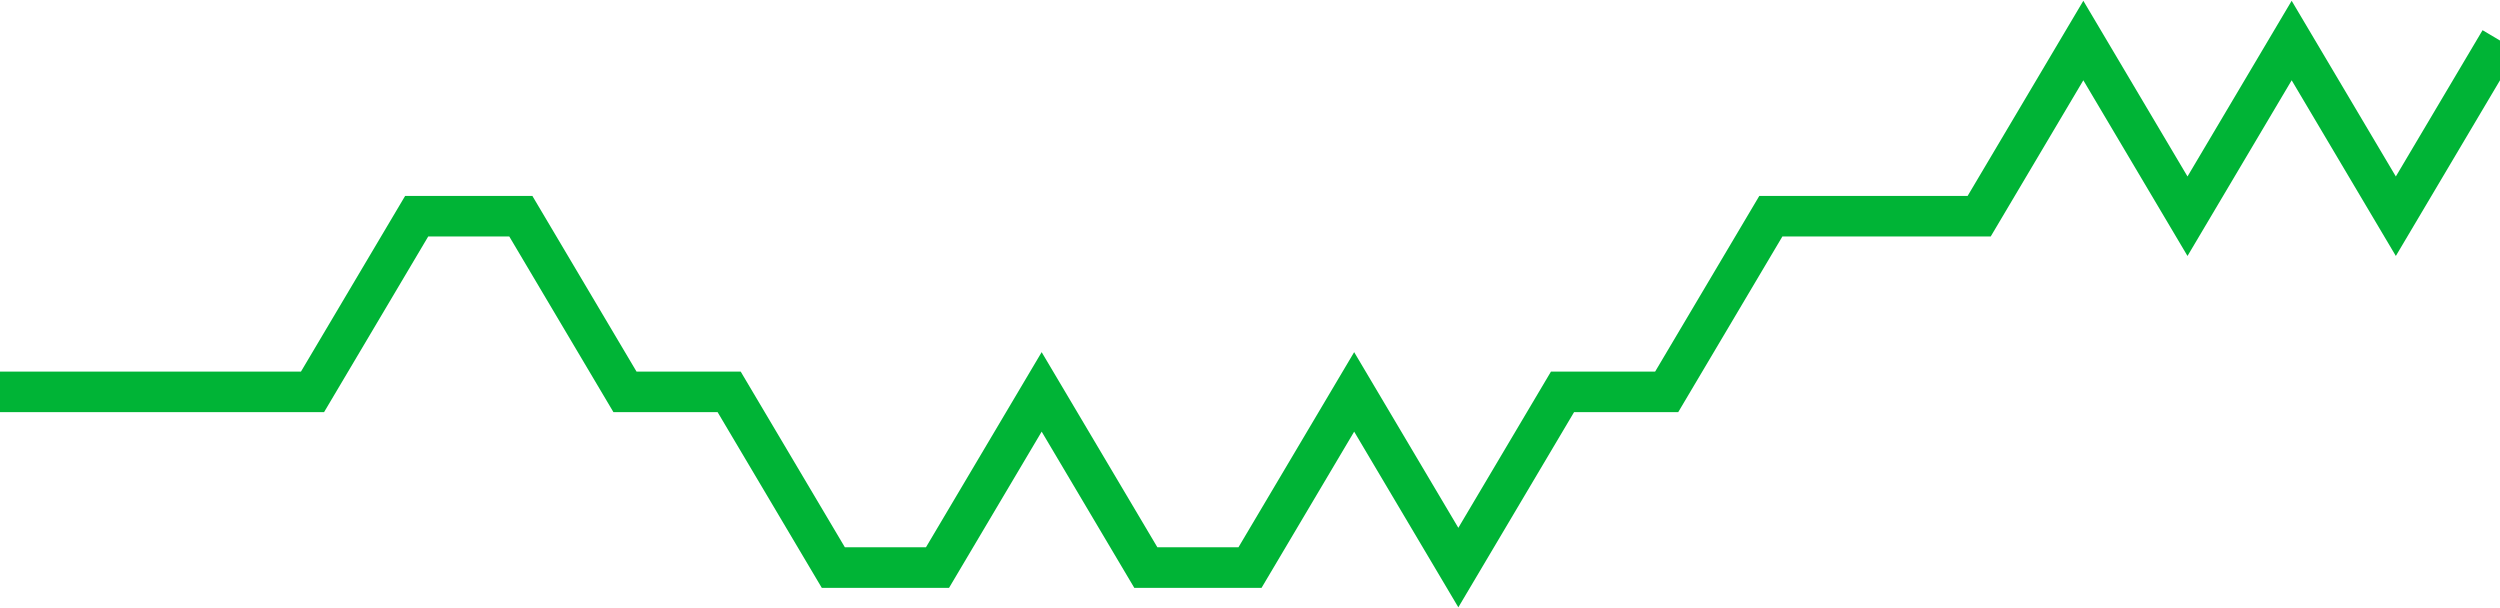 <!-- Generated with https://github.com/jxxe/sparkline/ --><svg viewBox="0 0 185 45" class="sparkline" xmlns="http://www.w3.org/2000/svg"><path class="sparkline--fill" d="M 0 29 L 0 29 L 7.708 29 L 15.417 29 L 23.125 29 L 30.833 16 L 38.542 16 L 46.25 29 L 53.958 29 L 61.667 42 L 69.375 42 L 77.083 29 L 84.792 42 L 92.5 42 L 100.208 29 L 107.917 42 L 115.625 29 L 123.333 29 L 131.042 16 L 138.75 16 L 146.458 16 L 154.167 3 L 161.875 16 L 169.583 3 L 177.292 16 L 185 3 V 45 L 0 45 Z" stroke="none" fill="none" ></path><path class="sparkline--line" d="M 0 29 L 0 29 L 7.708 29 L 15.417 29 L 23.125 29 L 30.833 16 L 38.542 16 L 46.25 29 L 53.958 29 L 61.667 42 L 69.375 42 L 77.083 29 L 84.792 42 L 92.5 42 L 100.208 29 L 107.917 42 L 115.625 29 L 123.333 29 L 131.042 16 L 138.75 16 L 146.458 16 L 154.167 3 L 161.875 16 L 169.583 3 L 177.292 16 L 185 3" fill="none" stroke-width="3" stroke="#00B436" ></path></svg>